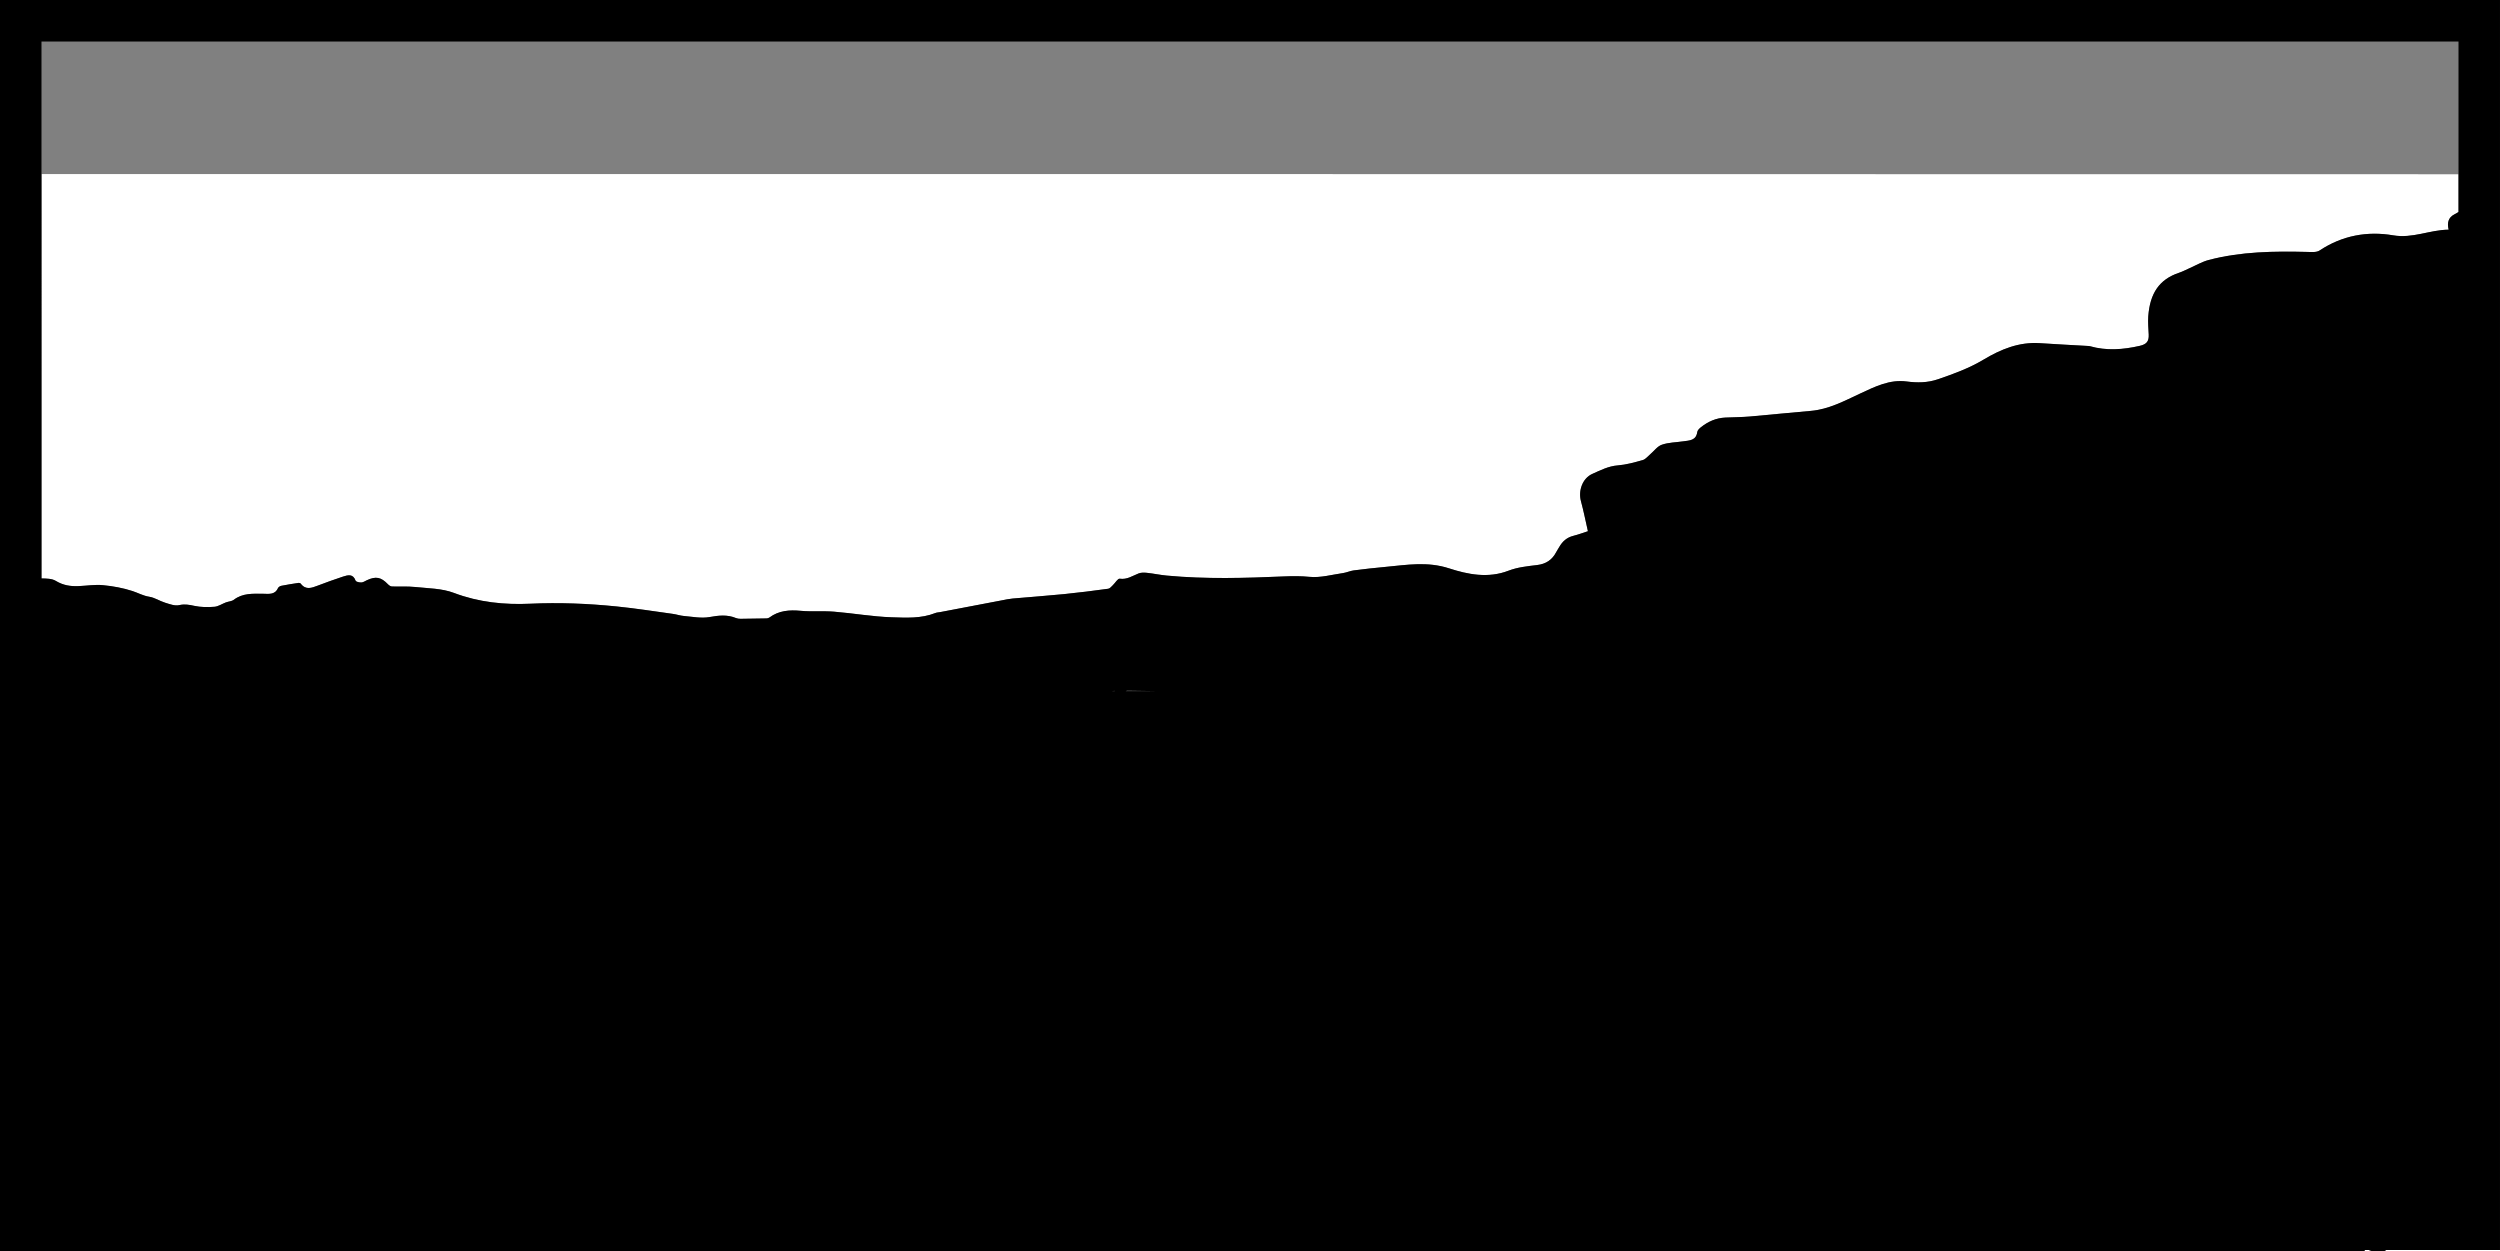 <?xml version="1.0" encoding="UTF-8"?><svg id="Layer_2" xmlns="http://www.w3.org/2000/svg" viewBox="0 0 2048 1025"><rect x="0" y="0" width="2048" height="1025" fill="#808080" stroke="none"/><defs><style>.cls-1{fill:none;}.cls-2{fill:#fff;}</style></defs><g id="middle_Image"><g><path class="cls-1" d="M2014,142.7V34H34v108.56c660,0,1320,0,1980,.14Z"/><path class="cls-2" d="M34,473.88c4.22,.1,8.53,.07,11.66,1.98,6.15,3.75,12.16,4.58,18.81,4.3,6.64-.28,13.35-1.39,19.89-.76,8.16,.78,16.43,2.27,24.2,4.82,4.57,1.5,8.73,3.9,13.75,4.67,4.43,.69,8.49,3.5,12.88,4.85,3.76,1.16,8.05,2.84,11.57,2.02,4.49-1.05,8.14-.34,12.4,.58,5.33,1.16,11.04,1.18,16.51,.76,3.19-.25,6.2-2.39,9.34-3.56,2.18-.81,4.84-.88,6.58-2.21,7.22-5.5,15.45-4.94,23.76-4.9,4.51,.02,9.76,1.18,12.36-4.6,.4-.89,1.73-1.71,2.76-1.92,4.7-.93,9.43-1.66,14.17-2.38,.56-.08,1.44,.22,1.76,.65,4.13,5.46,8.99,3.43,13.96,1.57,6.84-2.57,13.69-5.13,20.63-7.37,3.98-1.29,8.19-2.51,10.32,3.31,.36,.98,3.09,1.57,4.7,1.5,1.55-.06,3.07-1.16,4.58-1.86,7.33-3.41,11.58-2.55,17.19,3.29,.84,.87,2.12,1.81,3.24,1.85,6.3,.24,12.67-.25,18.91,.41,10.71,1.13,22.05,1.11,31.88,4.84,20.43,7.75,41.43,9.85,62.64,8.87,23.73-1.1,47.28-.13,70.81,2.25,15.36,1.55,30.64,3.97,45.94,6.08,3.06,.42,6.04,1.48,9.1,1.73,6.97,.57,14.18,2.07,20.88,.88,7.54-1.35,14.53-2.18,21.71,.79,1.17,.49,2.56,.65,3.84,.64,7.09-.04,14.18-.16,21.27-.33,.78-.02,1.68-.27,2.3-.73,7.74-5.74,16.36-6.36,25.66-5.49,9.05,.84,18.25-.03,27.32,.7,15.73,1.28,31.37,4.07,47.1,4.59,11.94,.39,24.27,1.14,35.9-3.5,1.21-.48,2.61-.49,3.92-.74,16.83-3.21,33.66-6.43,50.49-9.62,2.94-.56,5.88-1.23,8.85-1.49,14.05-1.26,28.13-2.23,42.17-3.63,12.09-1.2,24.14-2.77,36.18-4.4,1.36-.19,2.59-1.81,3.75-2.9,1.94-1.82,4.05-5.55,5.62-5.32,6.07,.9,10.48-2.38,15.5-4.32,2.03-.79,4.55-.74,6.79-.5,5.43,.59,10.8,1.75,16.23,2.26,32.1,3.01,64.24,2.05,96.38,.68,6.87-.29,13.61-.33,20.58,.36,9,.89,18.38-1.78,27.56-3.11,2.93-.42,5.73-1.8,8.66-2.17,8.69-1.12,17.41-2.08,26.14-2.89,17.33-1.61,34.18-4.59,51.99,1.21,15.32,4.99,32,8.37,48.71,1.91,7.29-2.82,15.47-3.68,23.34-4.61,7.32-.86,12.37-4.23,15.71-10.59,.77-1.47,1.72-2.85,2.55-4.3,2.61-4.51,6.15-7.7,11.39-9.02,4.46-1.13,8.78-2.76,12.04-3.81-1.99-8.68-3.56-16.74-5.71-24.63-2.34-8.6,1.29-18.74,9.27-22.3,6.68-2.98,13.19-6.39,20.9-6.99,6.9-.53,13.74-2.47,20.44-4.36,2.25-.63,4.05-2.98,5.99-4.61,3.21-2.71,5.95-6.67,9.64-7.95,5.51-1.91,11.68-1.93,17.56-2.79,5.01-.73,10.53-.57,11.49-7.65,.19-1.41,1.7-2.88,2.96-3.88,5.85-4.67,12.46-7.6,20.04-7.94,6.77-.31,13.56-.32,20.3-.89,16.52-1.41,33-3.21,49.52-4.57,14.82-1.23,27.63-8.15,40.65-14.24,12.16-5.68,24.23-11.7,38.01-9.87,8.82,1.17,17.28,1.06,25.6-1.79,12.9-4.41,25.65-9.05,37.48-16.14,14.11-8.46,29.1-14.61,46.17-13.45,13.27,.9,26.55,1.55,39.82,2.31,.33,.02,.67,.04,.99,.14,13.65,3.91,27.24,2.86,40.87-.24,5.57-1.27,7.68-3.62,7.42-9.25-.23-4.99-.74-10.01-.37-14.97,1.39-18.69,8.84-30.23,25.3-35.7,2.98-.99,5.77-2.52,8.66-3.79,5.15-2.26,10.11-5.21,15.48-6.63,26.52-6.99,53.65-7.28,80.84-6.62,3.39,.08,7.56,.51,10.07-1.17,18.49-12.31,39.18-16.03,60.26-12.43,16.06,2.75,29.92-4.5,45.48-4.63-1.46-5.64-.18-10,4.57-12.47,1.27-.66,2.46-1.3,3.48-2.05v-30.92c-660-.13-1320-.14-1980-.14V473.88Z"/><path class="cls-2" d="M1955,1025h93v-1h-94.59c.53,.28,1.06,.6,1.59,1Z"/><path class="cls-2" d="M1937.2,1024c-.04,.31-.1,.63-.2,1h3c.89-.35,1.78-.69,2.67-1h-5.46Z"/><path class="cls-2" d="M922.28,566.15h23.54c-7.43-.11-14.87-.22-22.3-.33-.35,0-.7,.12-1.24,.33Z"/><path class="cls-2" d="M910.92,566.15h2.29c-.01-.06-.03-.13-.04-.19-.75,.06-1.5,.13-2.25,.19Z"/><path d="M2048,0H0V1025H1937c.1-.37,.16-.69,.2-1h5.46c-.89,.31-1.78,.65-2.67,1h15c-.53-.4-1.06-.72-1.59-1h94.59V0ZM922.28,566.15c.53-.21,.89-.34,1.24-.33,7.43,.11,14.87,.22,22.3,.33h-23.54Zm-11.36,0c.75-.06,1.5-.13,2.25-.19,.01,.06,.03,.13,.04,.19h-2.29ZM2014,34V173.62c-1.02,.75-2.21,1.39-3.48,2.05-4.75,2.48-6.04,6.83-4.57,12.47-15.56,.13-29.42,7.38-45.48,4.63-21.08-3.61-41.76,.11-60.26,12.43-2.51,1.67-6.68,1.25-10.07,1.17-27.19-.66-54.32-.37-80.84,6.62-5.37,1.42-10.34,4.37-15.48,6.63-2.89,1.27-5.68,2.8-8.66,3.79-16.45,5.47-23.9,17.01-25.3,35.7-.37,4.95,.14,9.98,.37,14.97,.26,5.64-1.84,7.99-7.42,9.25-13.63,3.1-27.22,4.15-40.87,.24-.32-.09-.66-.12-.99-.14-13.28-.76-26.56-1.41-39.82-2.31-17.07-1.16-32.06,4.99-46.17,13.45-11.83,7.1-24.58,11.73-37.48,16.14-8.32,2.85-16.78,2.96-25.6,1.79-13.78-1.83-25.85,4.19-38.01,9.87-13.02,6.08-25.83,13.01-40.65,14.24-16.52,1.37-33,3.17-49.52,4.57-6.74,.57-13.53,.58-20.3,.89-7.59,.34-14.19,3.27-20.04,7.94-1.25,1-2.76,2.46-2.96,3.88-.97,7.09-6.49,6.92-11.49,7.65-5.88,.86-12.05,.88-17.56,2.79-3.69,1.28-6.43,5.24-9.64,7.95-1.94,1.64-3.74,3.98-5.99,4.61-6.7,1.89-13.55,3.83-20.44,4.36-7.72,.6-14.22,4.01-20.9,6.99-7.97,3.55-11.6,13.69-9.27,22.3,2.15,7.9,3.72,15.95,5.71,24.63-3.26,1.05-7.59,2.68-12.04,3.81-5.24,1.33-8.78,4.51-11.39,9.02-.83,1.44-1.78,2.82-2.55,4.3-3.34,6.36-8.38,9.73-15.71,10.59-7.87,.93-16.04,1.79-23.34,4.61-16.71,6.46-33.39,3.08-48.71-1.91-17.81-5.8-34.65-2.82-51.99-1.21-8.73,.81-17.45,1.77-26.14,2.89-2.93,.38-5.73,1.75-8.66,2.17-9.19,1.33-18.56,4-27.56,3.11-6.97-.69-13.71-.65-20.58-.36-32.14,1.37-64.28,2.34-96.38-.68-5.43-.51-10.8-1.68-16.23-2.26-2.24-.24-4.76-.29-6.79,.5-5.02,1.95-9.43,5.22-15.5,4.32-1.57-.23-3.68,3.5-5.62,5.32-1.16,1.09-2.39,2.72-3.75,2.9-12.04,1.64-24.09,3.2-36.18,4.4-14.04,1.4-28.12,2.37-42.17,3.63-2.97,.27-5.91,.93-8.85,1.49-16.83,3.2-33.66,6.41-50.49,9.62-1.31,.25-2.71,.26-3.92,.74-11.62,4.64-23.95,3.89-35.9,3.5-15.73-.52-31.38-3.31-47.1-4.59-9.07-.73-18.27,.14-27.32-.7-9.31-.87-17.93-.25-25.66,5.49-.61,.46-1.52,.71-2.3,.73-7.09,.16-14.18,.28-21.27,.33-1.29,0-2.67-.16-3.84-.64-7.18-2.97-14.17-2.14-21.71-.79-6.7,1.2-13.92-.3-20.88-.88-3.06-.25-6.04-1.31-9.1-1.73-15.3-2.11-30.58-4.53-45.94-6.08-23.53-2.38-47.08-3.34-70.81-2.25-21.22,.98-42.22-1.12-62.64-8.87-9.83-3.73-21.17-3.7-31.88-4.84-6.25-.66-12.61-.16-18.91-.41-1.11-.04-2.4-.98-3.24-1.85-5.61-5.84-9.86-6.7-17.19-3.29-1.51,.7-3.03,1.8-4.58,1.86-1.6,.06-4.34-.52-4.7-1.5-2.12-5.82-6.34-4.59-10.32-3.31-6.95,2.25-13.8,4.81-20.63,7.37-4.97,1.87-9.83,3.89-13.96-1.57-.32-.43-1.21-.73-1.76-.65-4.74,.71-9.47,1.44-14.17,2.38-1.03,.2-2.36,1.02-2.76,1.92-2.6,5.77-7.85,4.62-12.36,4.6-8.31-.04-16.54-.61-23.76,4.9-1.74,1.33-4.4,1.39-6.58,2.21-3.14,1.17-6.16,3.32-9.34,3.56-5.47,.42-11.19,.4-16.51-.76-4.25-.92-7.9-1.63-12.4-.58-3.52,.82-7.81-.86-11.57-2.02-4.38-1.35-8.44-4.17-12.88-4.85-5.02-.78-9.19-3.18-13.75-4.67-7.77-2.55-16.03-4.03-24.2-4.82-6.55-.63-13.26,.48-19.89,.76-6.65,.28-12.66-.56-18.81-4.3-3.13-1.9-7.44-1.88-11.66-1.98V34H2014Z"/></g></g></svg>